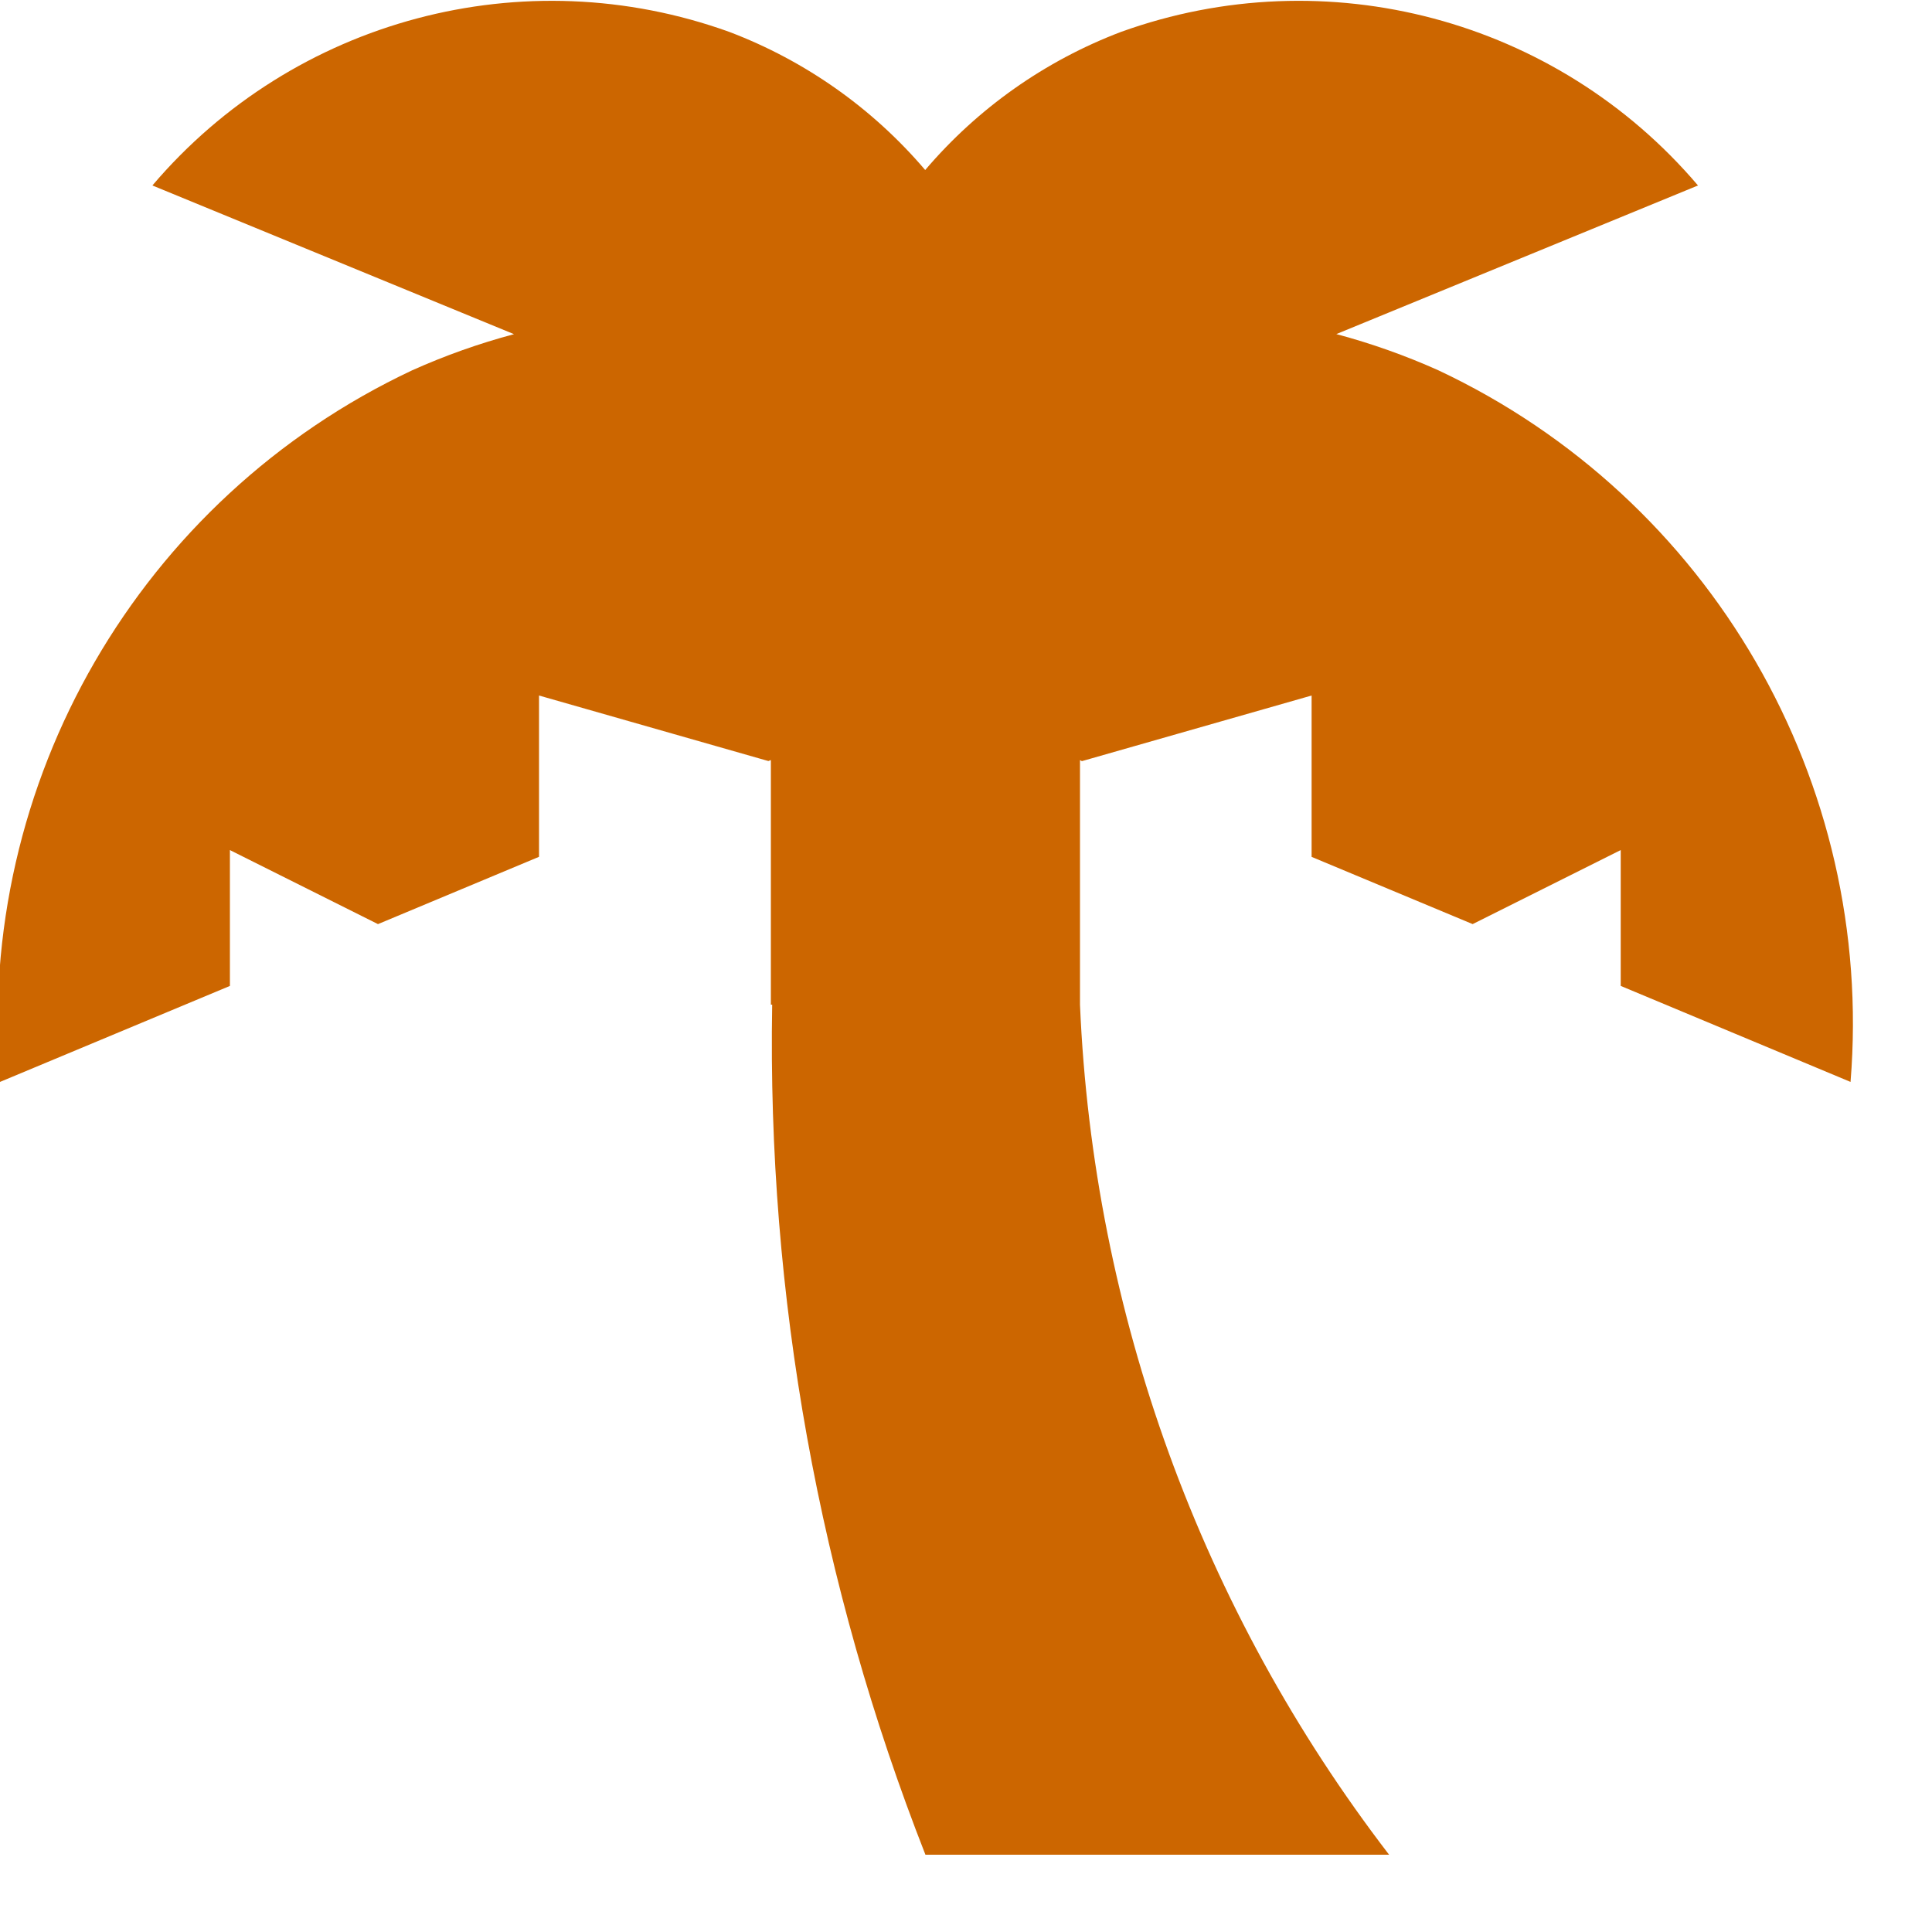<?xml version="1.0" encoding="utf-8"?>
<!-- Generator: Adobe Illustrator 16.0.0, SVG Export Plug-In . SVG Version: 6.00 Build 0)  -->
<!DOCTYPE svg PUBLIC "-//W3C//DTD SVG 1.1//EN" "http://www.w3.org/Graphics/SVG/1.1/DTD/svg11.dtd">
<svg version="1.1" id="Layer_1" xmlns="http://www.w3.org/2000/svg" xmlns:xlink="http://www.w3.org/1999/xlink" x="0px" y="0px"
	 width="184px" height="184px" viewBox="0 0 184 184" enable-background="new 0 0 184 184" xml:space="preserve">
<title>tree-palm</title>
<g id="Business_Services">
	<g id="tree-palm">
		<path id="tree-palm-2" fill="#CC6600" d="M176.242,103.04c2.322-28.569-13.326-55.582-39.266-67.778
			c-3.139-1.406-6.385-2.558-9.707-3.444l34.444-14.153C148.235,1.808,126.333-4.02,106.757,3.04
			c-7.224,2.743-13.636,7.267-18.643,13.152C83.103,10.308,76.688,5.784,69.464,3.04C49.89-4.019,27.99,1.81,14.514,17.664
			l34.437,14.161c-3.321,0.885-6.565,2.037-9.7,3.444C13.321,47.471-2.319,74.477,0,103.04l21.896-9.142V80.96l14.102,7.051
			l15.338-6.41V66.24l21.845,6.241l0.235-0.096V95.68h0.125c-0.481,27.682,4.478,55.189,14.595,80.961h44.16
			c-17.903-23.318-28.185-51.589-29.44-80.961V72.393l0.185,0.096l21.874-6.249v15.367l15.338,6.403l14.102-7.051v12.938
			L176.242,103.04z"/>
	</g>
</g>
</svg>
